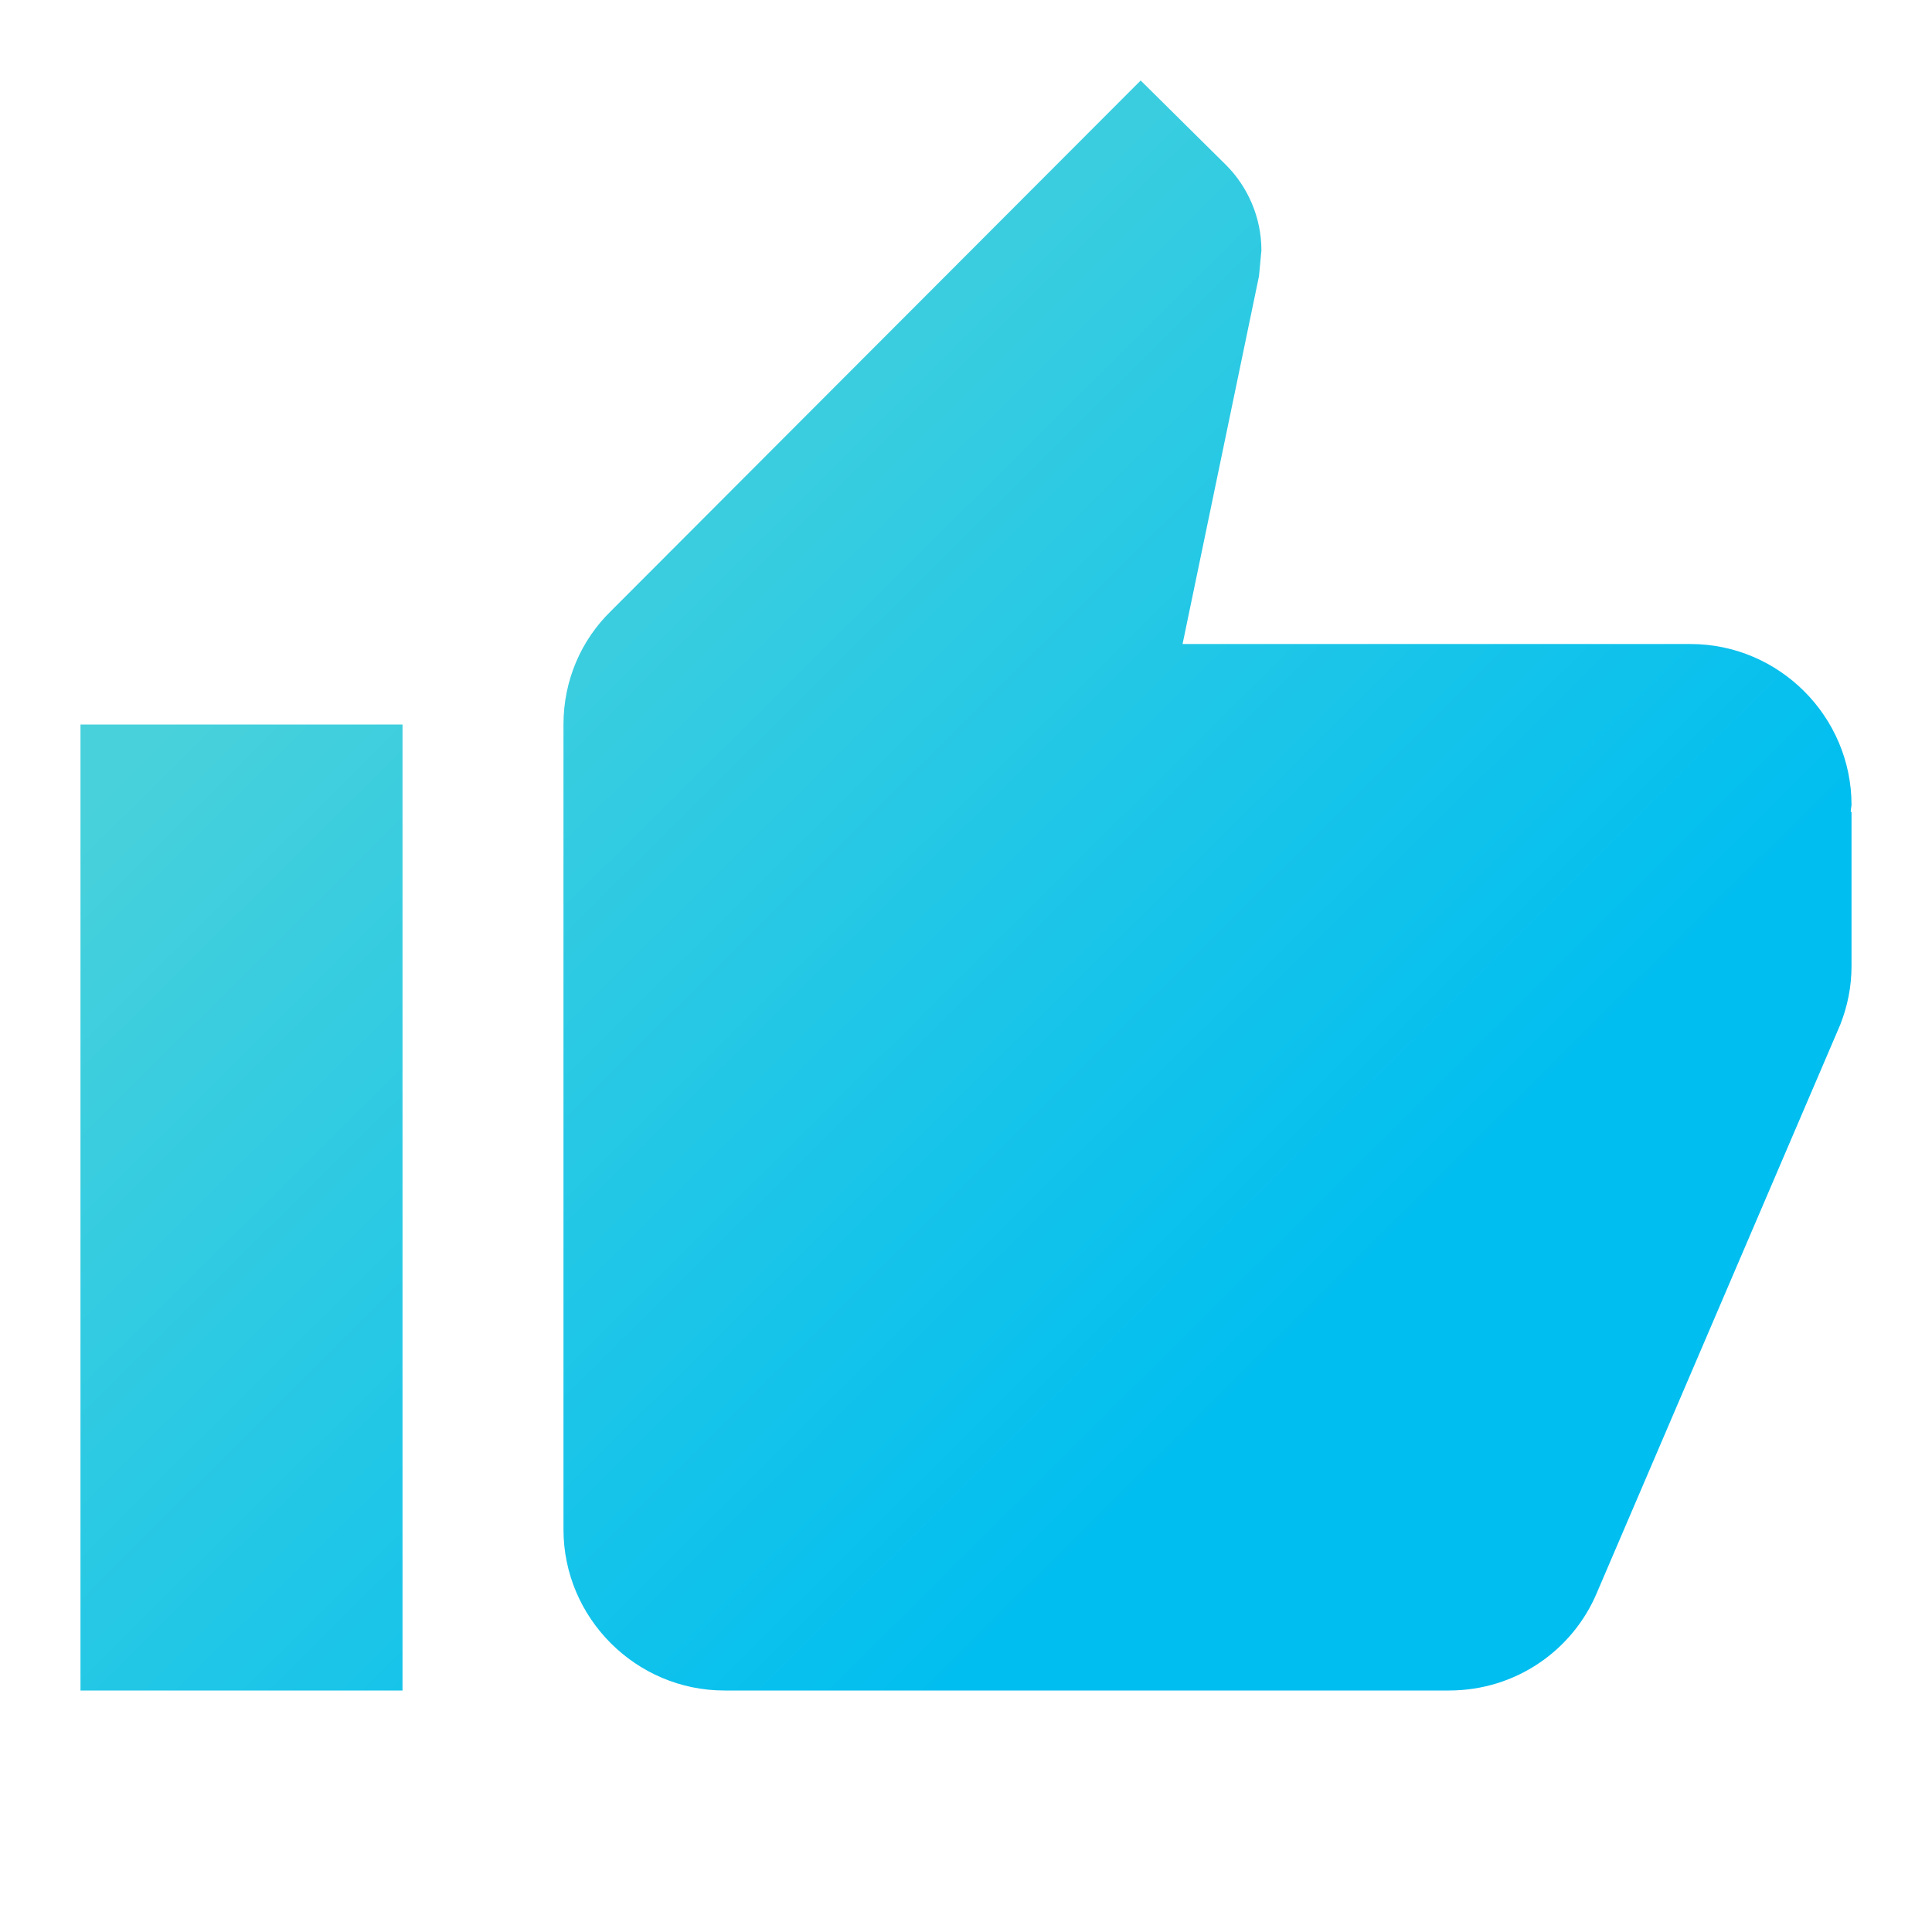 <?xml version="1.0" encoding="UTF-8"?> <svg xmlns="http://www.w3.org/2000/svg" width="32" height="32" viewBox="0 0 32 32" fill="none"><path fill-rule="evenodd" clip-rule="evenodd" d="M1.333 28H6.667V12H1.333V28ZM30.667 13.333C30.667 11.867 29.467 10.667 28 10.667H19.587L20.853 4.573L20.893 4.147C20.893 3.6 20.667 3.093 20.307 2.733L18.893 1.333L10.12 10.12C9.627 10.6 9.333 11.267 9.333 12V25.333C9.333 26.8 10.533 28 12 28H24C25.107 28 26.053 27.333 26.453 26.373L30.48 16.973C30.6 16.667 30.667 16.347 30.667 16V13.453L30.653 13.44L30.667 13.333Z" fill="url(#paint0_linear_210_523)"></path><defs><linearGradient id="paint0_linear_210_523" x1="6.467" y1="5.6" x2="25.341" y2="24.595" gradientUnits="userSpaceOnUse"><stop offset="0.073" stop-color="#48D1DB"></stop><stop offset="0.845" stop-color="#00BEF0"></stop></linearGradient></defs></svg> 